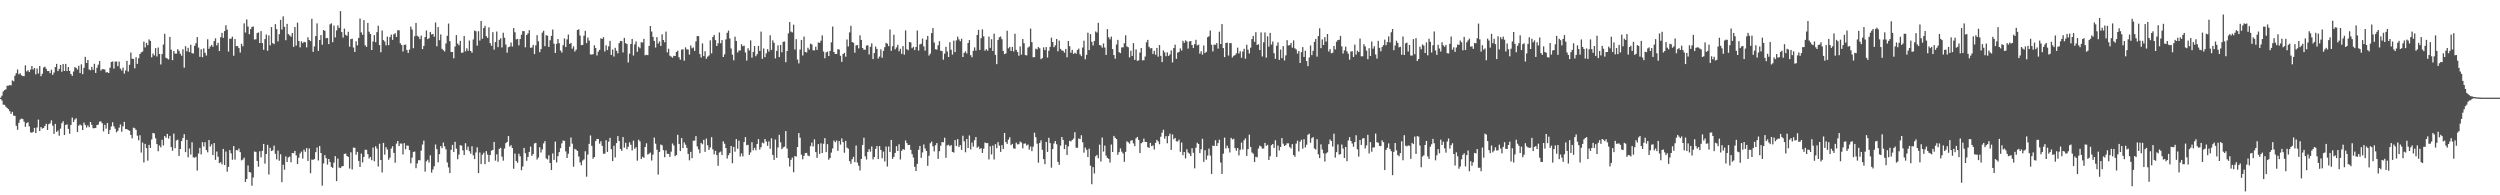 <svg xmlns="http://www.w3.org/2000/svg" width="1920" height="150"><path fill="#4f4f4f" d="M0 74.986h1v1H0zM1 73.45h1v3.699H1zM2 70.239h1v10.089H2zM3 69.159h1v11.385H3zM4 68.587h1v13.335H4zM5 65.847h1v17.105H5zM6 65.804h1v18.034H6zM7 65.263h1v20.14H7zM8 65.591h1v21.881H8zM9 61.734h1v24.2H9zM10 62.432h1v26.345H10zM11 58.125h1v30.893H11zM12 56.204h1v40.405H12zM13 53.38h1v46.333H13zM14 57.083h1v37.295H14zM15 56.252h1v35.615H15zM16 57.79h1v33.225H16zM17 58.411h1v33.042H17zM18 58.502h1v34.93H18zM19 50.191h1v47.201H19zM20 54.847h1v39.718H20zM21 53.931h1v39.993H21zM22 55.348h1v41.746H22zM23 53.46h1v48.178H23zM24 50.679h1v51.28H24zM25 53.364h1v47.892H25zM26 52.213h1v45.985H26zM27 57.067h1v45.118H27zM28 52.645h1v45.228H28zM29 56.396h1v35.45H29zM30 50.695h1v49.977H30zM31 58.509h1v39.055H31zM32 56.607h1v42.168H32zM33 51.849h1v46.413H33zM34 51.125h1v45.617H34zM35 52.794h1v42.291H35zM36 54.591h1v45.264H36zM37 54.565h1v40.81H37zM38 56.195h1v38.521H38zM39 53.51h1v38.913H39zM40 57.509h1v39.007H40zM41 55.696h1v47.091H41zM42 51.53h1v43.632H42zM43 49.059h1v52.259H43zM44 54.57h1v45.704H44zM45 52.936h1v51.33H45zM46 49.853h1v48.922H46zM47 55.078h1v39.549H47zM48 49.228h1v43.902H48zM49 54.538h1v49.126H49zM50 49.052h1v46.944H50zM51 54.559h1v40.95H51zM52 51.437h1v47.556H52zM53 54.465h1v48.316H53zM54 56.898h1v39.027H54zM55 58.264h1v32.046H55zM56 54.913h1v38.803H56zM57 51.558h1v40.311H57zM58 52.128h1v38.7H58zM59 53.414h1v47.997H59zM60 50.48h1v46.049H60zM61 56.099h1v39.508H61zM62 49.411h1v46.972H62zM63 56.973h1v42.889H63zM64 52.105h1v42.032H64zM65 43.687h1v52.245H65zM66 48.363h1v49.59H66zM67 46.097h1v50.21H67zM68 53.416h1v44.298H68zM69 53.963h1v39.73H69zM70 51.354h1v44.477H70zM71 53.625h1v44.884H71zM72 48.976h1v49.499H72zM73 56.007h1v42.271H73zM74 52.016h1v44.042H74zM75 49.677h1v45.94H75zM76 46.918h1v46.464H76zM77 54.179h1v39.073H77zM78 53.153h1v41.506H78zM79 53.098h1v47.81H79zM80 53.414h1v42.451H80zM81 55.611h1v43.198H81zM82 55.451h1v39.002H82zM83 56.067h1v46.787H83zM84 52.016h1v47.718H84zM85 47.562h1v49.554H85zM86 47.214h1v46.667H86zM87 52.695h1v44.344H87zM88 47.333h1v51.554H88zM89 47.205h1v54.401H89zM90 50.835h1v49.611H90zM91 47.294h1v50.769H91zM92 52.666h1v42.902H92zM93 54.167h1v46.997H93zM94 51.961h1v45.072H94zM95 56.529h1v37.086H95zM96 54.126h1v44.976H96zM97 46.767h1v52.422H97zM98 54.913h1v44.994H98zM99 49.784h1v50.652H99zM100 40.345h1v63.252H100zM101 45.081h1v61.193H101zM102 45.332h1v52.705H102zM103 52.462h1v46.027H103zM104 43.906h1v55.825H104zM105 49.043h1v55.134H105zM106 44.728h1v62.996H106zM107 41.48h1v62.422H107zM108 40.178h1v76.958H108zM109 39.558h1v69.929H109zM110 31.961h1v92.802H110zM111 36.388h1v74.102H111zM112 32.938h1v80.833H112zM113 34.696h1v88.711H113zM114 30.254h1v81.009H114zM115 31.38h1v82.28H115zM116 44.039h1v63.076H116zM117 41.107h1v60.97H117zM118 42.535h1v60.039H118zM119 36.935h1v69.281H119zM120 43.364h1v67.26H120zM121 36.504h1v79.634H121zM122 41.476h1v70.231H122zM123 49.514h1v63.623H123zM124 41.51h1v65.848H124zM125 34.227h1v77.507H125zM126 25.98h1v78.501H126zM127 44.371h1v61.419H127zM128 45.026h1v57.787H128zM129 45.673h1v60.769H129zM130 28.374h1v75.951H130zM131 38.15h1v74.777H131zM132 46.193h1v69.547H132zM133 39.169h1v63.44H133zM134 41.155h1v72.735H134zM135 41.155h1v66.729H135zM136 37.777h1v69.503H136zM137 39.006h1v80.753H137zM138 41.29h1v73.12H138zM139 42.796h1v65.569H139zM140 37.846h1v68.07H140zM141 51.952h1v51.122H141zM142 35.477h1v81.348H142zM143 39.443h1v67.999H143zM144 36.687h1v84.134H144zM145 39.986h1v74.106H145zM146 34.376h1v84.305H146zM147 40.784h1v68.496H147zM148 41.121h1v79.73H148zM149 35.177h1v85.976H149zM150 33.188h1v87.24H150zM151 28.48h1v102.47H151zM152 36.55h1v81.35H152zM153 43.625h1v69.915H153zM154 37.852h1v80.73H154zM155 43.932h1v65.23H155zM156 37.175h1v75.379H156zM157 40.542h1v68.707H157zM158 42.634h1v72.573H158zM159 30.16h1v86.841H159zM160 37.47h1v70.119H160zM161 35.717h1v76.873H161zM162 34.499h1v76.331H162zM163 35.882h1v83.184H163zM164 31.597h1v78.256H164zM165 29.427h1v93.344H165zM166 34.886h1v81.497H166zM167 32.872h1v87.503H167zM168 39.159h1v86.182H168zM169 28.544h1v96.043H169zM170 25.232h1v100.977H170zM171 29.043h1v85.333H171zM172 23.84h1v102.943H172zM173 19.329h1v97.04H173zM174 22.71h1v109.146H174zM175 39.638h1v88.517H175zM176 29.725h1v85.578H176zM177 29.716h1v88.061H177zM178 28.166h1v94.509H178zM179 42.805h1v69.368H179zM180 29.986h1v92.598H180zM181 35.449h1v79.858H181zM182 35.415h1v80.078H182zM183 36.93h1v77.185H183zM184 40.352h1v76.489H184zM185 33.648h1v89.535H185zM186 35.513h1v87.041H186zM187 17.953h1v103.115H187zM188 24.971h1v114.759H188zM189 14.955h1v122.529H189zM190 20.398h1v106.667H190zM191 26.285h1v105.802H191zM192 22.364h1v110.101H192zM193 20.661h1v121.989H193zM194 20.325h1v115.99H194zM195 30.352h1v86.04H195zM196 30.141h1v86.473H196zM197 25.465h1v98.116H197zM198 24.87h1v103.175H198zM199 33.037h1v83.133H199zM200 23.9h1v96.931H200zM201 33.089h1v82.783H201zM202 38.237h1v72.325H202zM203 30.036h1v95.649H203zM204 26.548h1v91.71H204zM205 38.976h1v72.284H205zM206 27.228h1v106.83H206zM207 34.836h1v78.663H207zM208 20.773h1v95.244H208zM209 33.105h1v82.33H209zM210 33.886h1v77.919H210zM211 18.553h1v99.615H211zM212 22.387h1v100.048H212zM213 31.792h1v83.884H213zM214 26.246h1v97.21H214zM215 15.278h1v103.209H215zM216 22.68h1v117.215H216zM217 12.556h1v113.95H217zM218 20.611h1v109.732H218zM219 30.897h1v89.21H219zM220 18.317h1v106.173H220zM221 26.207h1v94.749H221zM222 27.175h1v93.028H222zM223 28.212h1v96.423H223zM224 25.41h1v92.106H224zM225 35.999h1v81.714H225zM226 20.76h1v95.113H226zM227 35.03h1v84.333H227zM228 17.352h1v108.654H228zM229 31.496h1v89.664H229zM230 36.381h1v81.486H230zM231 31.746h1v84.706H231zM232 33.124h1v88.673H232zM233 32.117h1v82.811H233zM234 32.451h1v84.115H234zM235 36.356h1v77.402H235zM236 28.645h1v94.971H236zM237 30.741h1v83.275H237zM238 31.577h1v101.444H238zM239 14.438h1v108.137H239zM240 39.855h1v82.87H240zM241 35.651h1v86.56H241zM242 27.688h1v89.128H242zM243 17.979h1v95.337H243zM244 39.082h1v84.15H244zM245 30.739h1v81.451H245zM246 26.946h1v90.552H246zM247 34.371h1v108.245H247zM248 23.032h1v102.488H248zM249 23.685h1v95.436H249zM250 29.402h1v92.097H250zM251 29.118h1v97.231H251zM252 33.831h1v88.267H252zM253 18.663h1v105.811H253zM254 17.931h1v110.222H254zM255 32.421h1v96.519H255zM256 19.588h1v105.267H256zM257 28.718h1v91.197H257zM258 23.344h1v115.791H258zM259 19.508h1v102.302H259zM260 21.485h1v107.251H260zM261 8.537h1v120.563H261zM262 24.625h1v103.166H262zM263 28.802h1v98.737H263zM264 21.97h1v96.182H264zM265 26.738h1v91.224H265zM266 27.489h1v92.323H266zM267 24.431h1v96.109H267zM268 35.866h1v93.557H268zM269 30.041h1v86.894H269zM270 29.679h1v100.458H270zM271 36.509h1v76.86H271zM272 39.896h1v73.639H272zM273 31.677h1v87.182H273zM274 34.861h1v81.769H274zM275 29.148h1v94.44H275zM276 14.211h1v113.989H276zM277 24.875h1v93.088H277zM278 26.736h1v98.025H278zM279 15.445h1v105.031H279zM280 34.813h1v80.197H280zM281 35.973h1v79.055H281zM282 17.601h1v100.789H282zM283 24.346h1v97.407H283zM284 26.113h1v94.406H284zM285 38.4h1v84.617H285zM286 31.826h1v81.497H286zM287 26.958h1v96.878H287zM288 32.407h1v79.934H288zM289 24.667h1v89.396H289zM290 19.78h1v108.137H290zM291 34.586h1v75.804H291zM292 40.118h1v82.742H292zM293 23.41h1v109.027H293zM294 30.812h1v78.892H294zM295 31.911h1v86.86H295zM296 34.804h1v78.228H296zM297 28.107h1v86.747H297zM298 34.666h1v88.004H298zM299 28.51h1v92.589H299zM300 26.589h1v87.519H300zM301 30.643h1v81.671H301zM302 26.315h1v91.089H302zM303 25.557h1v99.448H303zM304 28.372h1v81.902H304zM305 23.227h1v85.044H305zM306 23.225h1v88.974H306zM307 33.302h1v76.915H307zM308 34.634h1v75.674H308zM309 39.539h1v79.066H309zM310 34.449h1v75.502H310zM311 34.273h1v80.378H311zM312 38.338h1v73.392H312zM313 40.67h1v71.268H313zM314 38.015h1v77.212H314zM315 20.439h1v105.01H315zM316 22.707h1v98.343H316zM317 37.01h1v79.652H317zM318 27.839h1v88.521H318zM319 17.59h1v111.57H319zM320 27.507h1v98.027H320zM321 28.235h1v94.804H321zM322 30.061h1v93.033H322zM323 27.365h1v88.29H323zM324 37.717h1v73.301H324zM325 35.273h1v72.717H325zM326 28.395h1v103.456H326zM327 23.373h1v100.471H327zM328 30.043h1v92.653H328zM329 29.331h1v95.47H329zM330 24.504h1v94.784H330zM331 26.486h1v106.146H331zM332 26.079h1v104.086H332zM333 28.18h1v99.522H333zM334 17.303h1v93.701H334zM335 35.525h1v79.084H335zM336 20.789h1v103.866H336zM337 30.894h1v87.542H337zM338 26.477h1v85.736H338zM339 37.454h1v76.374H339zM340 38.619h1v70.918H340zM341 39.521h1v72.905H341zM342 33.394h1v81.314H342zM343 27.47h1v97.32H343zM344 18.054h1v110.51H344zM345 31.59h1v101.325H345zM346 39.892h1v75.18H346zM347 39.938h1v71.337H347zM348 44.822h1v71.973H348zM349 35.751h1v73.175H349zM350 26.999h1v87.178H350zM351 33.474h1v88.867H351zM352 34.758h1v83.905H352zM353 31.391h1v80.105H353zM354 40.546h1v71.261H354zM355 40.345h1v75.168H355zM356 27.69h1v91.362H356zM357 39.45h1v70.542H357zM358 37.074h1v78.036H358zM359 38.967h1v73.607H359zM360 31.151h1v84.981H360zM361 39.162h1v78.856H361zM362 40.524h1v71.847H362zM363 30.304h1v88.979H363zM364 23.47h1v98.734H364zM365 23.994h1v93.113H365zM366 35.037h1v78.125H366zM367 23.978h1v108.998H367zM368 31.16h1v85.919H368zM369 16.077h1v109.922H369zM370 29.718h1v89.137H370zM371 21.535h1v95.765H371zM372 19.814h1v106.287H372zM373 27.779h1v88.292H373zM374 29.121h1v89.622H374zM375 21.014h1v103.296H375zM376 33.133h1v85.903H376zM377 35.154h1v80.552H377zM378 24.703h1v90.437H378zM379 38.145h1v70.856H379zM380 32.309h1v91.099H380zM381 24.202h1v94.333H381zM382 36.191h1v88.002H382zM383 30.608h1v83.703H383zM384 29.375h1v84.129H384zM385 36.477h1v83.822H385zM386 25.152h1v98.251H386zM387 28.986h1v85.077H387zM388 34.177h1v75.733H388zM389 40.432h1v68.565H389zM390 36.248h1v68.265H390zM391 35.744h1v76.802H391zM392 32.65h1v78.865H392zM393 35.722h1v77.984H393zM394 21.565h1v108.057H394zM395 24.765h1v93.195H395zM396 30.187h1v93.507H396zM397 29.919h1v95.118H397zM398 34.804h1v83.278H398zM399 29.931h1v90.124H399zM400 26.669h1v104.074H400zM401 23.872h1v104.019H401zM402 23.952h1v89.684H402zM403 36.358h1v81.353H403zM404 26.871h1v96.599H404zM405 25.603h1v94.905H405zM406 23.129h1v93.543H406zM407 36.722h1v75.853H407zM408 36.47h1v83.211H408zM409 34.463h1v83.857H409zM410 41.542h1v68.62H410zM411 34.84h1v74.893H411zM412 27.042h1v95.461H412zM413 31.721h1v89.27H413zM414 40.1h1v72.998H414zM415 37.736h1v79.43H415zM416 25.017h1v89.702H416zM417 23.602h1v86.514H417zM418 35.454h1v72.92H418zM419 27.054h1v94.605H419zM420 27.429h1v95.065H420zM421 36.06h1v83.23H421zM422 30.922h1v94.271H422zM423 27.546h1v103.058H423zM424 22.675h1v95.177H424zM425 33.561h1v89.268H425zM426 40.661h1v68.08H426zM427 33.662h1v91.076H427zM428 29.965h1v89.922H428zM429 33.174h1v83.669H429zM430 38.791h1v75.04H430zM431 40.366h1v69.741H431zM432 34.717h1v73.213H432zM433 29.51h1v78.686H433zM434 36.124h1v80.158H434zM435 30.24h1v91.09H435zM436 26.507h1v91.545H436zM437 33.73h1v78.901H437zM438 32.993h1v72.618H438zM439 37.354h1v72.985H439zM440 35.573h1v92.497H440zM441 39.565h1v74.749H441zM442 38.127h1v76.862H442zM443 23.042h1v92.895H443zM444 22.462h1v97.75H444zM445 27.303h1v97.432H445zM446 34.68h1v92.232H446zM447 34.527h1v88.789H447zM448 27.429h1v94.978H448zM449 23.653h1v92.529H449zM450 33.14h1v102.552H450zM451 28.839h1v89.819H451zM452 31.201h1v79.286H452zM453 41.794h1v62.236H453zM454 41.927h1v70.098H454zM455 41.588h1v80.309H455zM456 34.742h1v85.841H456zM457 36.877h1v71.442H457zM458 42.595h1v64.17H458zM459 39.7h1v67.107H459zM460 38.276h1v72.085H460zM461 29.462h1v79.006H461zM462 29.883h1v82.158H462zM463 28.558h1v89.474H463zM464 39.519h1v78.57H464zM465 34.829h1v72.859H465zM466 38.461h1v78.215H466zM467 35.568h1v73.252H467zM468 31.38h1v74.527H468zM469 42.178h1v72.401H469zM470 37.992h1v85.72H470zM471 43.433h1v68.54H471zM472 36.694h1v84.253H472zM473 38.944h1v70.986H473zM474 40.977h1v63.573H474zM475 33.195h1v75.109H475zM476 31.416h1v82.975H476zM477 31.572h1v84.305H477zM478 40.313h1v64.953H478zM479 29.077h1v84.34H479zM480 33.103h1v76.564H480zM481 33.858h1v80.737H481zM482 47.948h1v64.754H482zM483 41.203h1v68.123H483zM484 33.806h1v77.404H484zM485 29.897h1v85.64H485zM486 42.652h1v65.386H486zM487 34.097h1v80.179H487zM488 31.794h1v81.314H488zM489 39.78h1v83.626H489zM490 35.889h1v71.403H490zM491 37.047h1v71.556H491zM492 32.389h1v89.753H492zM493 32.641h1v87.796H493zM494 29.874h1v91.392H494zM495 42.43h1v70.442H495zM496 42.068h1v68.027H496zM497 42.32h1v76.372H497zM498 35.287h1v82.767H498zM499 19.984h1v97.221H499zM500 24.232h1v99.071H500zM501 28.336h1v90.407H501zM502 31.458h1v74.218H502zM503 36.514h1v73.843H503zM504 28.507h1v86.477H504zM505 33.426h1v100.682H505zM506 31.821h1v84.85H506zM507 35.298h1v75.713H507zM508 26.344h1v85.271H508zM509 30.737h1v84.63H509zM510 32.471h1v88.306H510zM511 24.291h1v91.213H511zM512 40.189h1v77.936H512zM513 37.447h1v80.771H513zM514 42.769h1v77.684H514zM515 43.49h1v73.012H515zM516 44.286h1v65.882H516zM517 42.849h1v68.851H517zM518 42.984h1v76.995H518zM519 39.908h1v79.156H519zM520 38.896h1v64.635H520zM521 43.984h1v66.535H521zM522 45.84h1v70.204H522zM523 38.15h1v67.928H523zM524 37.848h1v75.898H524zM525 46.577h1v62.783H525zM526 36.362h1v74.768H526zM527 37.862h1v75.72H527zM528 38.109h1v80.096H528zM529 41.938h1v81.222H529zM530 34.925h1v81.719H530zM531 37.136h1v84.36H531zM532 36.399h1v71.71H532zM533 39.05h1v68.938H533zM534 31.783h1v72.749H534zM535 27.649h1v84.802H535zM536 27.823h1v86.885H536zM537 41.549h1v76.118H537zM538 44.195h1v65.599H538zM539 33.318h1v77.484H539zM540 43.092h1v64.312H540zM541 39.336h1v77.283H541zM542 45.085h1v61.339H542zM543 43.542h1v68.023H543zM544 42.659h1v72.484H544zM545 30.952h1v82.307H545zM546 41.016h1v64.346H546zM547 28.411h1v86.345H547zM548 26.83h1v91.691H548zM549 30.844h1v85.022H549zM550 35.326h1v83.768H550zM551 33.286h1v94.074H551zM552 24.918h1v92.213H552zM553 33.213h1v83.191H553zM554 30.775h1v88.302H554zM555 43.799h1v64.731H555zM556 41.709h1v68.666H556zM557 30.24h1v83.488H557zM558 25.198h1v96.558H558zM559 23.483h1v95.724H559zM560 29.53h1v87.965H560zM561 37.216h1v74.916H561zM562 41.972h1v83.413H562zM563 46.36h1v66.464H563zM564 28.15h1v88.308H564zM565 31.439h1v75.385H565zM566 40.315h1v73.905H566zM567 38.825h1v69.19H567zM568 38.738h1v81.497H568zM569 33.959h1v83.832H569zM570 35.532h1v84.58H570zM571 35.01h1v73.987H571zM572 40.308h1v65.031H572zM573 46.55h1v65.033H573zM574 37.04h1v74.157H574zM575 38.741h1v80.266H575zM576 31.043h1v85.983H576zM577 44.302h1v64.891H577zM578 39.887h1v75.587H578zM579 35.349h1v78.178H579zM580 43.199h1v72.211H580zM581 41.65h1v68.961H581zM582 35.236h1v71.588H582zM583 39.102h1v75.779H583zM584 24.25h1v88.775H584zM585 45.158h1v64.381H585zM586 37.228h1v72.882H586zM587 43.895h1v62.873H587zM588 40.947h1v67.741H588zM589 37.759h1v74.225H589zM590 39.587h1v69.046H590zM591 27.097h1v87.116H591zM592 38.326h1v67.919H592zM593 30.972h1v88.006H593zM594 32.879h1v89.918H594zM595 44.875h1v62.3H595zM596 39.05h1v82.124H596zM597 34.888h1v78.345H597zM598 43.813h1v59.716H598zM599 34.522h1v74.765H599zM600 40.153h1v74.424H600zM601 32.08h1v81.158H601zM602 31.858h1v80.799H602zM603 47.772h1v52.872H603zM604 39.182h1v74.965H604zM605 25.612h1v95.779H605zM606 16.958h1v110.961H606zM607 24.271h1v98.528H607zM608 24.873h1v96.182H608zM609 18.945h1v113.349H609zM610 38.001h1v81.854H610zM611 30.073h1v90.188H611zM612 45.731h1v67.203H612zM613 48.701h1v53.495H613zM614 38.033h1v67.766H614zM615 30.67h1v88.128H615zM616 42.62h1v79.682H616zM617 28.031h1v91.694H617zM618 39.915h1v77.629H618zM619 40.285h1v77.137H619zM620 36.653h1v82.786H620zM621 38.1h1v81.836H621zM622 33.538h1v78.748H622zM623 34.122h1v75.415H623zM624 38.626h1v73.932H624zM625 38.692h1v68.313H625zM626 35.831h1v80.943H626zM627 38.324h1v82.914H627zM628 32.57h1v78.125H628zM629 32.915h1v85.287H629zM630 31.219h1v78.878H630zM631 27.171h1v90.382H631zM632 39.569h1v70.835H632zM633 44.735h1v61.344H633zM634 40.24h1v76.599H634zM635 39.558h1v71.142H635zM636 43.073h1v79.581H636zM637 39.123h1v82.296H637zM638 32.504h1v84.69H638zM639 20.37h1v93.646H639zM640 39.944h1v68.013H640zM641 41.439h1v67.842H641zM642 41.451h1v66.484H642zM643 37.772h1v78.022H643zM644 38.045h1v70.291H644zM645 42.851h1v68.185H645zM646 47.52h1v58.778H646zM647 41.524h1v67.633H647zM648 40.627h1v76.677H648zM649 43.499h1v64.708H649zM650 30.295h1v83.074H650zM651 35.708h1v78.496H651zM652 24.877h1v98.872H652zM653 19.801h1v105.976H653zM654 32.327h1v89.963H654zM655 32.861h1v87.549H655zM656 40.473h1v84.022H656zM657 34.918h1v76.855H657zM658 34.579h1v90.282H658zM659 37.157h1v90.101H659zM660 27.161h1v103.754H660zM661 30.663h1v91.378H661zM662 36.875h1v74.424H662zM663 38.198h1v67.571H663zM664 38.125h1v81.943H664zM665 34.978h1v87.53H665zM666 34.808h1v81.888H666zM667 41.817h1v72.722H667zM668 35.973h1v80.456H668zM669 33.291h1v79.21H669zM670 45.376h1v77.022H670zM671 40.702h1v79.915H671zM672 35.735h1v78.583H672zM673 37.582h1v74.601H673zM674 44.943h1v77.224H674zM675 43.442h1v68.773H675zM676 37.885h1v77.258H676zM677 44.36h1v77.176H677zM678 39.05h1v77.359H678zM679 36.257h1v87.75H679zM680 32.925h1v79.586H680zM681 33.607h1v94.292H681zM682 35.449h1v77.093H682zM683 22.691h1v94.017H683zM684 38.997h1v68.496H684zM685 35.513h1v86.51H685zM686 26.608h1v93.861H686zM687 37.887h1v79.572H687zM688 36.408h1v75.894H688zM689 34.41h1v81.568H689zM690 39.365h1v71.44H690zM691 37.498h1v84.956H691zM692 41.357h1v74.436H692zM693 35.365h1v79.121H693zM694 41.963h1v73.079H694zM695 23.351h1v84.518H695zM696 37.8h1v72.129H696zM697 38.626h1v72.822H697zM698 32.249h1v79.023H698zM699 32.54h1v82.568H699zM700 37.026h1v81.362H700zM701 35.966h1v85.042H701zM702 38.475h1v89.643H702zM703 36.12h1v95.223H703zM704 23.431h1v102.417H704zM705 38.834h1v76.226H705zM706 34.078h1v77.997H706zM707 33.604h1v87.617H707zM708 29.617h1v87.478H708zM709 35.646h1v75.301H709zM710 38.857h1v75.232H710zM711 30.476h1v85.475H711zM712 27.654h1v99.666H712zM713 42.632h1v76.965H713zM714 41.217h1v68.833H714zM715 25.424h1v83.323H715zM716 21.549h1v90.789H716zM717 32.675h1v83.593H717zM718 37.772h1v73.77H718zM719 38.134h1v71.733H719zM720 34.785h1v87.249H720zM721 31.627h1v84.509H721zM722 38.979h1v72.966H722zM723 39.283h1v69.815H723zM724 45.831h1v63.406H724zM725 41.233h1v64.532H725zM726 35.905h1v85.294H726zM727 39.505h1v72.179H727zM728 43.783h1v67.446H728zM729 32.421h1v79.918H729zM730 38.219h1v73.191H730zM731 41.945h1v74.811H731zM732 31.158h1v86.043H732zM733 39.97h1v67.585H733zM734 31.011h1v81.089H734zM735 28.182h1v78.647H735zM736 30.265h1v82.57H736zM737 31.689h1v79.789H737zM738 29.768h1v85.386H738zM739 43.79h1v60.451H739zM740 40.611h1v67.908H740zM741 39.459h1v77.503H741zM742 41.048h1v65.74H742zM743 33.014h1v80.673H743zM744 30.794h1v73.241H744zM745 42.375h1v72.364H745zM746 43.987h1v65.486H746zM747 39.02h1v73.566H747zM748 36.381h1v71.277H748zM749 38.844h1v66.372H749zM750 26.88h1v86.571H750zM751 22.927h1v89.613H751zM752 38.363h1v76.116H752zM753 29.361h1v84.436H753zM754 22.568h1v94.882H754zM755 27.914h1v86.264H755zM756 38.903h1v70.581H756zM757 37.791h1v72.14H757zM758 38.921h1v71.003H758zM759 28.095h1v94.374H759zM760 36.752h1v75.599H760zM761 30.096h1v88.544H761zM762 39.109h1v72.692H762zM763 25.877h1v96.624H763zM764 42.153h1v68.59H764zM765 49.23h1v64.594H765zM766 30.654h1v78.517H766zM767 28.606h1v83.277H767zM768 28.068h1v88.553H768zM769 30.082h1v81.401H769zM770 39.061h1v75.377H770zM771 41.542h1v60.556H771zM772 41.029h1v68.093H772zM773 23.591h1v86.914H773zM774 37.125h1v70.146H774zM775 36.056h1v69.37H775zM776 39.098h1v72.342H776zM777 36.049h1v74.456H777zM778 39.51h1v74.468H778zM779 25.923h1v88.343H779zM780 38.274h1v71.275H780zM781 39.981h1v70.916H781zM782 42.78h1v67.965H782zM783 35.687h1v73.058H783zM784 41.911h1v67.62H784zM785 29.935h1v83.969H785zM786 33.195h1v77.187H786zM787 42.29h1v67.819H787zM788 42.522h1v69.201H788zM789 36.486h1v74.507H789zM790 35.712h1v79.258H790zM791 21.966h1v90.567H791zM792 32.364h1v83.742H792zM793 44h1v68.627H793zM794 43.856h1v58.091H794zM795 37.37h1v67.977H795zM796 37.923h1v72.396H796zM797 36.136h1v88.796H797zM798 37.065h1v72.802H798zM799 45.438h1v62.353H799zM800 44.669h1v70.376H800zM801 36.358h1v85.85H801zM802 38.525h1v87.572H802zM803 36.163h1v72.859H803zM804 44.199h1v72.468H804zM805 39.022h1v66.786H805zM806 35.985h1v73.934H806zM807 28.91h1v99.87H807zM808 32.238h1v82.248H808zM809 36.232h1v73.967H809zM810 34.822h1v73.509H810zM811 29.951h1v80.835H811zM812 39.354h1v84.965H812zM813 31.171h1v95.466H813zM814 37.539h1v74.331H814zM815 38.69h1v66.535H815zM816 39.054h1v68.43H816zM817 40.464h1v73.996H817zM818 37.578h1v73.559H818zM819 43.97h1v75.031H819zM820 31.492h1v80.934H820zM821 35.495h1v72.698H821zM822 40.485h1v68.151H822zM823 38.223h1v69.322H823zM824 41.37h1v65.065H824zM825 40.43h1v61.172H825zM826 41.288h1v72.154H826zM827 38.397h1v75.139H827zM828 37.301h1v69.114H828zM829 41.693h1v65.093H829zM830 43.117h1v60.787H830zM831 36.514h1v72.744H831zM832 31.233h1v86.015H832zM833 45.52h1v67.771H833zM834 42.146h1v72.914H834zM835 25.081h1v95.53H835zM836 38.457h1v75.729H836zM837 26.157h1v101.099H837zM838 32.128h1v109.323H838zM839 34.898h1v93.459H839zM840 31.416h1v101.82H840zM841 24.152h1v95.885H841zM842 24.962h1v94.031H842zM843 17.523h1v104.003H843zM844 34.609h1v76.489H844zM845 34.98h1v89.059H845zM846 36.61h1v68.993H846zM847 33.373h1v83.062H847zM848 36.532h1v75.29H848zM849 42.208h1v77.311H849zM850 22.387h1v98.915H850zM851 28.613h1v93.362H851zM852 30.208h1v94.603H852zM853 28.1h1v82.92H853zM854 37.663h1v79.078H854zM855 42.272h1v62.099H855zM856 45.122h1v60.76H856zM857 34.131h1v72.724H857zM858 30.634h1v88.26H858zM859 40.105h1v76.736H859zM860 40.796h1v73.179H860zM861 36.424h1v80.05H861zM862 36.328h1v81.55H862zM863 33.211h1v91.06H863zM864 27.093h1v89.565H864zM865 35.609h1v72.953H865zM866 36.324h1v72.971H866zM867 44.094h1v66.196H867zM868 38.976h1v69.055H868zM869 42.941h1v64.756H869zM870 33.147h1v76.958H870zM871 45.989h1v66.258H871zM872 37.919h1v68.329H872zM873 46.68h1v58.462H873zM874 46.319h1v61.128H874zM875 40.32h1v77.237H875zM876 36.852h1v73.191H876zM877 46.335h1v62.944H877zM878 46.257h1v60.208H878zM879 43.401h1v65.587H879zM880 32.485h1v76.592H880zM881 30.618h1v82.369H881zM882 35.944h1v77.67H882zM883 37.241h1v72.502H883zM884 36.93h1v75.342H884zM885 41.407h1v70.254H885zM886 39.022h1v75.823H886zM887 42.027h1v67.686H887zM888 36.82h1v70.613H888zM889 43.545h1v65.04H889zM890 34.6h1v76.212H890zM891 42.915h1v62.081H891zM892 47.665h1v54.218H892zM893 38.708h1v60.936H893zM894 40.244h1v66.255H894zM895 43.163h1v61.334H895zM896 40.178h1v69.867H896zM897 42.963h1v61.566H897zM898 41.851h1v60.79H898zM899 38.704h1v76.37H899zM900 47.937h1v55.322H900zM901 36.875h1v70.08H901zM902 34.298h1v71.659H902zM903 45.222h1v63.335H903zM904 40.393h1v68.26H904zM905 39.862h1v67.414H905zM906 37.191h1v79.318H906zM907 38.809h1v70.666H907zM908 31.357h1v87.83H908zM909 32.897h1v83.836H909zM910 30.97h1v90.739H910zM911 31.826h1v82.802H911zM912 37.321h1v79.808H912zM913 31.776h1v86.278H913zM914 31.494h1v88.389H914zM915 34.536h1v79.295H915zM916 36.82h1v80.543H916zM917 33.902h1v95.381H917zM918 30.569h1v82.888H918zM919 34.872h1v74.763H919zM920 34.319h1v76.281H920zM921 41.203h1v76.427H921zM922 39.356h1v75.264H922zM923 41.975h1v64.614H923zM924 34.95h1v89.355H924zM925 40.697h1v74.651H925zM926 39.78h1v82.854H926zM927 28.58h1v90.863H927zM928 27.857h1v86.285H928zM929 23.389h1v96.047H929zM930 34.364h1v99.238H930zM931 39.464h1v72.39H931zM932 34.241h1v77.913H932zM933 34.406h1v73.298H933zM934 33.053h1v79.096H934zM935 37.303h1v72.648H935zM936 24.314h1v82.978H936zM937 33.804h1v91.016H937zM938 18.466h1v115.141H938zM939 36.909h1v81.131H939zM940 43.863h1v61.815H940zM941 33.016h1v81.005H941zM942 32.735h1v79.128H942zM943 42.634h1v71.213H943zM944 33.117h1v83.98H944zM945 33.128h1v72.74H945zM946 44.124h1v63.001H946zM947 42.831h1v63.77H947zM948 42.364h1v71.355H948zM949 41.011h1v74.729H949zM950 36.591h1v77.091H950zM951 41.064h1v78.279H951zM952 39.381h1v75.672H952zM953 44.325h1v65.189H953zM954 39.558h1v75.228H954zM955 37.436h1v70.291H955zM956 45.042h1v61.238H956zM957 34.337h1v85.438H957zM958 38.168h1v76.347H958zM959 41.059h1v62.389H959zM960 36.63h1v76.196H960zM961 29.979h1v87.107H961zM962 27.557h1v90.462H962zM963 32.082h1v92.376H963zM964 24.71h1v95.724H964zM965 34.566h1v86.278H965zM966 33.927h1v80.22H966zM967 38.441h1v73.433H967zM968 24.934h1v87.569H968zM969 43.35h1v70.845H969zM970 32.446h1v81.554H970zM971 24.957h1v84.786H971zM972 44.227h1v67.789H972zM973 27.898h1v83.335H973zM974 35.804h1v87.086H974zM975 25.241h1v94.768H975zM976 34.209h1v77.324H976zM977 31.92h1v78.652H977zM978 40.881h1v72.735H978zM979 45.138h1v62.662H979zM980 35.11h1v85.432H980zM981 32.556h1v79.238H981zM982 45.982h1v69.574H982zM983 38.02h1v74.884H983zM984 44.662h1v61.373H984zM985 35.387h1v74.946H985zM986 46.44h1v65.688H986zM987 42.551h1v68.883H987zM988 30.89h1v79.185H988zM989 34.898h1v75.2H989zM990 34.68h1v78.164H990zM991 32.993h1v81.046H991zM992 36.591h1v74.086H992zM993 31.03h1v88.068H993zM994 37.138h1v83.23H994zM995 37.971h1v72.291H995zM996 41.091h1v66.951H996zM997 39.203h1v77.125H997zM998 48.402h1v60.405H998zM999 40.031h1v67.292H999zM1000 36.198h1v78.038H1000zM1001 43.726h1v63.165H1001zM1002 38.969h1v74.303H1002zM1003 46.902h1v64.255H1003zM1004 50.793h1v52.754H1004zM1005 44.142h1v58.569H1005zM1006 34.941h1v74.699H1006zM1007 42.339h1v63.797H1007zM1008 39.038h1v66.253H1008zM1009 32.156h1v81.847H1009zM1010 29.832h1v85.031H1010zM1011 43.488h1v63.392H1011zM1012 27.674h1v90.845H1012zM1013 21.73h1v99.682H1013zM1014 36.958h1v73.921H1014zM1015 30.265h1v84.562H1015zM1016 34.545h1v83.227H1016zM1017 28.521h1v95.601H1017zM1018 31.886h1v85.978H1018zM1019 26.104h1v90.867H1019zM1020 39.512h1v71.16H1020zM1021 37.752h1v69.348H1021zM1022 40.919h1v67.345H1022zM1023 40.521h1v72.033H1023zM1024 35.268h1v67.391H1024zM1025 37.992h1v83.026H1025zM1026 32.041h1v84.802H1026zM1027 30.753h1v80.197H1027zM1028 30.542h1v88.171H1028zM1029 27.571h1v90.801H1029zM1030 35.619h1v75.395H1030zM1031 41.139h1v72.918H1031zM1032 38.635h1v82.728H1032zM1033 35.809h1v77.022H1033zM1034 39.407h1v84.381H1034zM1035 41.263h1v66.61H1035zM1036 45.802h1v59.515H1036zM1037 39.562h1v68.743H1037zM1038 39.361h1v70.861H1038zM1039 43.73h1v68.975H1039zM1040 34.257h1v74.834H1040zM1041 41.924h1v61.948H1041zM1042 38.924h1v75.754H1042zM1043 40.006h1v80.252H1043zM1044 29.663h1v77.864H1044zM1045 43.247h1v68.08H1045zM1046 43.19h1v63.186H1046zM1047 33.932h1v72.17H1047zM1048 35.669h1v78.361H1048zM1049 38.855h1v72.854H1049zM1050 45.479h1v58.048H1050zM1051 37.006h1v80.849H1051zM1052 42.963h1v66.205H1052zM1053 31.918h1v84.619H1053zM1054 37.374h1v75.924H1054zM1055 35.52h1v77.629H1055zM1056 41.846h1v60.751H1056zM1057 45.026h1v64.232H1057zM1058 31.366h1v78.274H1058zM1059 36.738h1v75.28H1059zM1060 39.365h1v72.861H1060zM1061 36.063h1v71.776H1061zM1062 34.678h1v74.509H1062zM1063 30.432h1v100.186H1063zM1064 34.694h1v80.391H1064zM1065 32.314h1v81.22H1065zM1066 27.953h1v82.197H1066zM1067 32.547h1v81.824H1067zM1068 24.776h1v91.348H1068zM1069 22.275h1v112.303H1069zM1070 38.576h1v78.059H1070zM1071 34.921h1v74.91H1071zM1072 31.29h1v84.179H1072zM1073 32.904h1v86.203H1073zM1074 36.346h1v83.692H1074zM1075 35.962h1v81.575H1075zM1076 42.05h1v66.487H1076zM1077 27.992h1v95.07H1077zM1078 42.233h1v61.591H1078zM1079 33.261h1v78.613H1079zM1080 32.735h1v79.696H1080zM1081 39.599h1v72.065H1081zM1082 34.486h1v77.496H1082zM1083 42.643h1v79.389H1083zM1084 42.693h1v67.02H1084zM1085 30.034h1v80.622H1085zM1086 41.602h1v63.312H1086zM1087 29.311h1v88.924H1087zM1088 46.841h1v57.684H1088zM1089 45.309h1v59.659H1089zM1090 35.866h1v75.928H1090zM1091 37.843h1v90.607H1091zM1092 34.17h1v86.043H1092zM1093 35.042h1v84.278H1093zM1094 40.718h1v70.641H1094zM1095 32.593h1v75.651H1095zM1096 42.503h1v77.617H1096zM1097 29.757h1v92.312H1097zM1098 32.119h1v80.556H1098zM1099 40.334h1v70.449H1099zM1100 34.774h1v71.865H1100zM1101 24.156h1v85.887H1101zM1102 38.752h1v84.406H1102zM1103 42.162h1v77.105H1103zM1104 34.341h1v80.217H1104zM1105 37.299h1v80.478H1105zM1106 39.574h1v67.693H1106zM1107 32.455h1v78.883H1107zM1108 34.834h1v74.024H1108zM1109 35.939h1v78.004H1109zM1110 34.474h1v82.724H1110zM1111 40.833h1v67.883H1111zM1112 41.036h1v65.367H1112zM1113 33.664h1v80.51H1113zM1114 28.056h1v83.47H1114zM1115 38.184h1v71.847H1115zM1116 36.349h1v81.925H1116zM1117 39.821h1v87.297H1117zM1118 36.475h1v80.538H1118zM1119 34.174h1v85.903H1119zM1120 34.488h1v95.102H1120zM1121 31.139h1v96.75H1121zM1122 32.474h1v89.913H1122zM1123 38.656h1v80.275H1123zM1124 28.29h1v89.455H1124zM1125 38.409h1v89.417H1125zM1126 32.458h1v86.693H1126zM1127 30.961h1v84.623H1127zM1128 29.704h1v101.822H1128zM1129 35.829h1v88.023H1129zM1130 35.568h1v91.758H1130zM1131 37.534h1v87.07H1131zM1132 32.993h1v84.463H1132zM1133 33.302h1v84.521H1133zM1134 29.395h1v85.072H1134zM1135 18.134h1v110.712H1135zM1136 30.274h1v98.471H1136zM1137 39.606h1v91.912H1137zM1138 34.71h1v78.597H1138zM1139 38.161h1v82.948H1139zM1140 37.246h1v65.392H1140zM1141 46.298h1v57.1H1141zM1142 29.659h1v78.675H1142zM1143 31.151h1v84.17H1143zM1144 36.562h1v81.041H1144zM1145 26.067h1v85.672H1145zM1146 33.202h1v83.797H1146zM1147 29.764h1v85.967H1147zM1148 33.872h1v79.268H1148zM1149 45.371h1v70.229H1149zM1150 27.853h1v87.606H1150zM1151 37.933h1v73.168H1151zM1152 28.567h1v85.53H1152zM1153 30.08h1v87.718H1153zM1154 28.114h1v84.674H1154zM1155 30.54h1v78.645H1155zM1156 39.537h1v74.807H1156zM1157 33.401h1v80.975H1157zM1158 37.793h1v73.548H1158zM1159 43.279h1v65.505H1159zM1160 37.408h1v86.583H1160zM1161 31.835h1v82.074H1161zM1162 24.564h1v100.217H1162zM1163 33.671h1v84.91H1163zM1164 40.16h1v67.143H1164zM1165 35.175h1v75.196H1165zM1166 33.154h1v78.762H1166zM1167 27.141h1v90.359H1167zM1168 38.427h1v74.216H1168zM1169 33.92h1v86.848H1169zM1170 33.252h1v85.583H1170zM1171 47.28h1v62.703H1171zM1172 41.08h1v71.293H1172zM1173 33.705h1v79.501H1173zM1174 28.613h1v84.939H1174zM1175 37.656h1v75.766H1175zM1176 29.734h1v76.159H1176zM1177 32.474h1v83.539H1177zM1178 31.043h1v81.746H1178zM1179 43.703h1v68.515H1179zM1180 32.474h1v81.943H1180zM1181 34.927h1v75.434H1181zM1182 28.823h1v92.241H1182zM1183 40.743h1v83.635H1183zM1184 42.151h1v82.216H1184zM1185 35.598h1v74.209H1185zM1186 39.947h1v74.177H1186zM1187 40.574h1v62.337H1187zM1188 43.954h1v65.951H1188zM1189 44.14h1v60.801H1189zM1190 33.039h1v80.506H1190zM1191 41.945h1v69.947H1191zM1192 38.745h1v86.137H1192zM1193 38.461h1v76.079H1193zM1194 34.042h1v77.624H1194zM1195 27.521h1v90.531H1195zM1196 42.073h1v69.341H1196zM1197 29.768h1v92.463H1197zM1198 30.883h1v87.819H1198zM1199 34.888h1v86.162H1199zM1200 29.881h1v94.374H1200zM1201 26.921h1v91.559H1201zM1202 31.977h1v77.397H1202zM1203 40.272h1v75.573H1203zM1204 42.213h1v83.385H1204zM1205 45.362h1v62.28H1205zM1206 40.107h1v77.324H1206zM1207 38.317h1v72.987H1207zM1208 33.231h1v85.672H1208zM1209 44.916h1v60.396H1209zM1210 42.171h1v61.041H1210zM1211 34.834h1v73.994H1211zM1212 37.66h1v73.852H1212zM1213 41.959h1v82.845H1213zM1214 30.304h1v83.14H1214zM1215 36.097h1v74.436H1215zM1216 37.651h1v69.368H1216zM1217 44.978h1v61H1217zM1218 37.18h1v68.15H1218zM1219 45.2h1v76.917H1219zM1220 37.846h1v76.214H1220zM1221 30.281h1v85.619H1221zM1222 37.727h1v75.94H1222zM1223 40.535h1v69.165H1223zM1224 35.323h1v78.295H1224zM1225 42.922h1v67.8H1225zM1226 27.441h1v90.888H1226zM1227 44.611h1v65.081H1227zM1228 39.173h1v68.508H1228zM1229 42.57h1v67.862H1229zM1230 35.246h1v71.499H1230zM1231 37.404h1v69.975H1231zM1232 43.465h1v65.045H1232zM1233 39.935h1v67.082H1233zM1234 39.915h1v69.409H1234zM1235 35.799h1v76.796H1235zM1236 37.136h1v90.657H1236zM1237 28.187h1v96.958H1237zM1238 39.91h1v73.836H1238zM1239 32.627h1v84.216H1239zM1240 41.716h1v66.468H1240zM1241 36.868h1v73.637H1241zM1242 41.549h1v68.656H1242zM1243 34.467h1v75.756H1243zM1244 40.29h1v70.977H1244zM1245 26.562h1v88.205H1245zM1246 35.598h1v79.67H1246zM1247 29.762h1v79.888H1247zM1248 30.709h1v79.618H1248zM1249 26.177h1v94.289H1249zM1250 41.954h1v77.102H1250zM1251 36.079h1v83.209H1251zM1252 35.131h1v85.022H1252zM1253 39.093h1v73.067H1253zM1254 32.092h1v86.699H1254zM1255 42.16h1v70.877H1255zM1256 41.341h1v66.402H1256zM1257 34.66h1v74.813H1257zM1258 35.298h1v70.256H1258zM1259 43.481h1v60.991H1259zM1260 31.384h1v80.721H1260zM1261 44.195h1v70.208H1261zM1262 46.209h1v63.429H1262zM1263 39.736h1v66.061H1263zM1264 40.059h1v70.217H1264zM1265 37.152h1v71.149H1265zM1266 36.427h1v82.676H1266zM1267 39.189h1v76.251H1267zM1268 36.903h1v74.241H1268zM1269 43.73h1v67.045H1269zM1270 34.252h1v81.263H1270zM1271 30.077h1v84.017H1271zM1272 40.919h1v75.141H1272zM1273 46.667h1v61.563H1273zM1274 25.724h1v92.206H1274zM1275 31.313h1v91.758H1275zM1276 24.433h1v90.753H1276zM1277 40.372h1v74.415H1277zM1278 39.201h1v77.855H1278zM1279 32.284h1v86.825H1279zM1280 36.6h1v81.108H1280zM1281 37.868h1v88.004H1281zM1282 33.664h1v87.308H1282zM1283 33.982h1v83.516H1283zM1284 36.678h1v75.656H1284zM1285 35.619h1v80.167H1285zM1286 29.473h1v80.581H1286zM1287 40.894h1v64.85H1287zM1288 37.743h1v65.868H1288zM1289 36.987h1v67.917H1289zM1290 38.365h1v67.711H1290zM1291 35.072h1v69.757H1291zM1292 38.452h1v71.378H1292zM1293 40.308h1v75.161H1293zM1294 49.2h1v56.445H1294zM1295 40.636h1v75.4H1295zM1296 43.391h1v66.729H1296zM1297 34.783h1v82.293H1297zM1298 37.532h1v74.52H1298zM1299 34.879h1v84.594H1299zM1300 26.793h1v88.228H1300zM1301 39.212h1v67.736H1301zM1302 36.738h1v75.5H1302zM1303 36.298h1v77.81H1303zM1304 36.518h1v76.455H1304zM1305 37.321h1v77.958H1305zM1306 37.949h1v72.499H1306zM1307 43.755h1v59.464H1307zM1308 43.231h1v64.699H1308zM1309 32.563h1v73.76H1309zM1310 39.839h1v70.549H1310zM1311 39.066h1v71.051H1311zM1312 34.325h1v80.574H1312zM1313 48.328h1v53.571H1313zM1314 43.197h1v58.514H1314zM1315 45.529h1v58.938H1315zM1316 43.62h1v72.458H1316zM1317 46.47h1v63.152H1317zM1318 45.907h1v64.271H1318zM1319 35.719h1v76.544H1319zM1320 28.981h1v77.487H1320zM1321 35.156h1v81.952H1321zM1322 37.106h1v74.39H1322zM1323 41.295h1v74.354H1323zM1324 31.149h1v82.229H1324zM1325 30.444h1v95.148H1325zM1326 30.569h1v86.947H1326zM1327 40.533h1v70.911H1327zM1328 34.776h1v92.287H1328zM1329 21.856h1v97.285H1329zM1330 31.361h1v92.847H1330zM1331 25.269h1v97.958H1331zM1332 27.798h1v84.031H1332zM1333 39.036h1v68.4H1333zM1334 42.233h1v74.198H1334zM1335 31.629h1v85.306H1335zM1336 36.964h1v88.057H1336zM1337 35.662h1v74.225H1337zM1338 35.257h1v79.709H1338zM1339 45.346h1v63.772H1339zM1340 37.28h1v77.125H1340zM1341 27.917h1v83.39H1341zM1342 25.253h1v96.816H1342zM1343 27.468h1v87.599H1343zM1344 35.193h1v79.842H1344zM1345 27.319h1v93.241H1345zM1346 42.062h1v71.666H1346zM1347 38.921h1v70.057H1347zM1348 34.74h1v78.164H1348zM1349 44.243h1v63.417H1349zM1350 40.34h1v64.491H1350zM1351 35.703h1v83.527H1351zM1352 39.494h1v71.982H1352zM1353 28.928h1v93.179H1353zM1354 32.986h1v79.206H1354zM1355 44.458h1v59.281H1355zM1356 46.976h1v61.385H1356zM1357 41.302h1v65.805H1357zM1358 43.563h1v65.864H1358zM1359 32.185h1v78.487H1359zM1360 49.493h1v55.697H1360zM1361 48.594h1v62.289H1361zM1362 44.106h1v61.591H1362zM1363 45.435h1v63.053H1363zM1364 41.453h1v65.848H1364zM1365 44.312h1v62.14H1365zM1366 43.87h1v62.605H1366zM1367 39.823h1v63.021H1367zM1368 38.937h1v66.313H1368zM1369 44.296h1v61.893H1369zM1370 33.952h1v75.132H1370zM1371 40.828h1v77.02H1371zM1372 37.489h1v65.18H1372zM1373 38.065h1v75.811H1373zM1374 45.396h1v61.907H1374zM1375 38.367h1v67.727H1375zM1376 42.327h1v66.358H1376zM1377 39.445h1v65.907H1377zM1378 48.896h1v59.041H1378zM1379 48.528h1v59.098H1379zM1380 42.547h1v59.741H1380zM1381 40.274h1v68.654H1381zM1382 42.838h1v65.974H1382zM1383 40.821h1v66.706H1383zM1384 36.195h1v78.466H1384zM1385 36.14h1v80.472H1385zM1386 30.613h1v82.941H1386zM1387 24.234h1v94.058H1387zM1388 16.109h1v98.773H1388zM1389 31.103h1v84.003H1389zM1390 32.494h1v84.246H1390zM1391 34.108h1v72.806H1391zM1392 34.664h1v77.205H1392zM1393 31.826h1v91.664H1393zM1394 36.317h1v83.037H1394zM1395 37.614h1v74.058H1395zM1396 34.486h1v87.615H1396zM1397 34.259h1v74.779H1397zM1398 32.478h1v91.518H1398zM1399 35.664h1v87.068H1399zM1400 42.911h1v61.886H1400zM1401 46.609h1v66.993H1401zM1402 34.623h1v73.957H1402zM1403 45.959h1v69.137H1403zM1404 29.885h1v79.315H1404zM1405 34.605h1v83.701H1405zM1406 36.752h1v77.469H1406zM1407 35.522h1v80.309H1407zM1408 25.651h1v91.808H1408zM1409 42.769h1v67.72H1409zM1410 30.608h1v83.429H1410zM1411 31.67h1v74.644H1411zM1412 42.382h1v59.817H1412zM1413 30.444h1v93.424H1413zM1414 37.53h1v79.002H1414zM1415 34.598h1v78.581H1415zM1416 26.706h1v82.158H1416zM1417 32.719h1v75.891H1417zM1418 23.467h1v92.437H1418zM1419 35.747h1v78.487H1419zM1420 35.381h1v75.688H1420zM1421 38.642h1v70.275H1421zM1422 41.922h1v66.59H1422zM1423 46.463h1v74.278H1423zM1424 40.556h1v70H1424zM1425 40.851h1v79.339H1425zM1426 30.327h1v93.001H1426zM1427 23.726h1v89.775H1427zM1428 32.023h1v88.384H1428zM1429 33.888h1v82.87H1429zM1430 28.855h1v95.654H1430zM1431 20.812h1v106.445H1431zM1432 30.382h1v86.1H1432zM1433 44.41h1v59.348H1433zM1434 45.907h1v60.199H1434zM1435 28.267h1v86.777H1435zM1436 25.163h1v94.932H1436zM1437 23.653h1v104.516H1437zM1438 22.229h1v107.15H1438zM1439 36.019h1v78.997H1439zM1440 22.153h1v86.495H1440zM1441 21.247h1v86.994H1441zM1442 22.543h1v91.236H1442zM1443 30.203h1v88.368H1443zM1444 36.166h1v82.939H1444zM1445 44.376h1v58.789H1445zM1446 30.341h1v83.847H1446zM1447 24.834h1v96.381H1447zM1448 30.368h1v96.51H1448zM1449 33.417h1v81.946H1449zM1450 31.412h1v89.332H1450zM1451 30.064h1v83.424H1451zM1452 16.315h1v103.845H1452zM1453 25.22h1v91.991H1453zM1454 43.526h1v70.115H1454zM1455 35.651h1v76.917H1455zM1456 32.634h1v92.273H1456zM1457 36.237h1v87.821H1457zM1458 32.847h1v83.317H1458zM1459 28.214h1v79.645H1459zM1460 34.531h1v69.913H1460zM1461 33.442h1v80.54H1461zM1462 25.912h1v95.001H1462zM1463 25.976h1v97.414H1463zM1464 41.938h1v75.969H1464zM1465 38.795h1v75.42H1465zM1466 36.841h1v75.239H1466zM1467 31.176h1v94.214H1467zM1468 39.777h1v72.543H1468zM1469 39.523h1v72.847H1469zM1470 32.499h1v75.99H1470zM1471 25.456h1v81.584H1471zM1472 34.17h1v79.469H1472zM1473 35.387h1v80.412H1473zM1474 18.782h1v105.882H1474zM1475 29.404h1v81.382H1475zM1476 32.758h1v81.65H1476zM1477 27.704h1v90.435H1477zM1478 23.783h1v90.881H1478zM1479 31.203h1v81.366H1479zM1480 40.892h1v75.008H1480zM1481 35.609h1v81.728H1481zM1482 36.946h1v80.874H1482zM1483 35.983h1v82.552H1483zM1484 41.54h1v72.802H1484zM1485 34.648h1v81.836H1485zM1486 38.285h1v73.612H1486zM1487 36.694h1v73.307H1487zM1488 35.007h1v78.043H1488zM1489 26.04h1v84.129H1489zM1490 29.828h1v91.849H1490zM1491 30.748h1v88.51H1491zM1492 41.885h1v69.851H1492zM1493 38.255h1v77.771H1493zM1494 38.164h1v76.789H1494zM1495 41.888h1v70.373H1495zM1496 36.058h1v81.27H1496zM1497 40.643h1v66.99H1497zM1498 28.699h1v86.587H1498zM1499 40.045h1v79.554H1499zM1500 31.192h1v83.138H1500zM1501 28.908h1v87.995H1501zM1502 36.628h1v75.397H1502zM1503 35.9h1v79.405H1503zM1504 33.396h1v87.295H1504zM1505 40.972h1v65.39H1505zM1506 21.57h1v118.771H1506zM1507 40.775h1v68.739H1507zM1508 17.972h1v96.264H1508zM1509 26.456h1v98.787H1509zM1510 26.166h1v94.758H1510zM1511 41.391h1v71.964H1511zM1512 44.799h1v62.062H1512zM1513 42.68h1v64.244H1513zM1514 41.073h1v70.229H1514zM1515 27.878h1v84.983H1515zM1516 34.165h1v84.312H1516zM1517 27.061h1v91.728H1517zM1518 28.407h1v90.359H1518zM1519 22.06h1v100.922H1519zM1520 28.793h1v89.966H1520zM1521 38.77h1v86.093H1521zM1522 33.888h1v77.192H1522zM1523 36.651h1v73.143H1523zM1524 42.41h1v70.597H1524zM1525 33.412h1v78.118H1525zM1526 42.748h1v67.958H1526zM1527 38.793h1v69.652H1527zM1528 40.318h1v73.751H1528zM1529 41.119h1v70.011H1529zM1530 28.267h1v100.733H1530zM1531 29.885h1v102.96H1531zM1532 35.378h1v86.777H1532zM1533 31.73h1v91.264H1533zM1534 20.833h1v103.204H1534zM1535 36.115h1v70.552H1535zM1536 37.157h1v80.964H1536zM1537 33.959h1v77.665H1537zM1538 34.584h1v80.195H1538zM1539 39.114h1v75.031H1539zM1540 38.848h1v76.597H1540zM1541 33.19h1v84.93H1541zM1542 34.245h1v85.782H1542zM1543 32.682h1v86.889H1543zM1544 33.442h1v85.791H1544zM1545 33.016h1v88.92H1545zM1546 26.608h1v98.208H1546zM1547 27.626h1v88.991H1547zM1548 21.359h1v97.466H1548zM1549 24.472h1v90.549H1549zM1550 44.618h1v69.716H1550zM1551 42.599h1v73.344H1551zM1552 36.102h1v78.634H1552zM1553 37.28h1v80.467H1553zM1554 38.097h1v77.608H1554zM1555 35.692h1v79.268H1555zM1556 45.57h1v59.245H1556zM1557 35.195h1v74.209H1557zM1558 37.614h1v80.037H1558zM1559 29.791h1v98.226H1559zM1560 35.403h1v84.489H1560zM1561 38.159h1v78.883H1561zM1562 32.707h1v90.307H1562zM1563 37.754h1v85.525H1563zM1564 36.433h1v70.966H1564zM1565 43.488h1v63.859H1565zM1566 31.133h1v82.046H1566zM1567 33.442h1v85.033H1567zM1568 40.089h1v76.645H1568zM1569 36.033h1v76.683H1569zM1570 34.17h1v76.528H1570zM1571 32.904h1v89.213H1571zM1572 36.539h1v76.908H1572zM1573 41.895h1v76.077H1573zM1574 41.251h1v75.555H1574zM1575 32.069h1v82.721H1575zM1576 34.813h1v84.079H1576zM1577 36.122h1v82.413H1577zM1578 27.253h1v96.922H1578zM1579 39.061h1v77.089H1579zM1580 35.845h1v86.027H1580zM1581 35.63h1v80.868H1581zM1582 31.764h1v80.748H1582zM1583 29.871h1v90.117H1583zM1584 27.052h1v88.936H1584zM1585 31.698h1v84.683H1585zM1586 29.668h1v88.238H1586zM1587 26.074h1v91.733H1587zM1588 28.777h1v87.416H1588zM1589 25.811h1v85.779H1589zM1590 33.293h1v77.713H1590zM1591 28.395h1v89.595H1591zM1592 25.383h1v102.081H1592zM1593 35.197h1v84.96H1593zM1594 33.396h1v87.883H1594zM1595 29.173h1v104.496H1595zM1596 34.863h1v84.708H1596zM1597 36.227h1v78.048H1597zM1598 33.62h1v85.356H1598zM1599 30.016h1v93.156H1599zM1600 29.308h1v98.013H1600zM1601 34.708h1v76.265H1601zM1602 39.668h1v71.433H1602zM1603 38.924h1v83.088H1603zM1604 30.778h1v90.371H1604zM1605 29.784h1v82.957H1605zM1606 27.177h1v91.527H1606zM1607 28.185h1v94.569H1607zM1608 17.233h1v103.378H1608zM1609 18.707h1v107.024H1609zM1610 24.069h1v105.944H1610zM1611 30.128h1v86.342H1611zM1612 13.822h1v121.984H1612zM1613 23.502h1v100.206H1613zM1614 21.286h1v108.636H1614zM1615 23.449h1v96.674H1615zM1616 19.617h1v101.389H1616zM1617 29.482h1v89.213H1617zM1618 19.865h1v95.559H1618zM1619 32.469h1v91.392H1619zM1620 35.58h1v83.559H1620zM1621 29.34h1v84.976H1621zM1622 17.96h1v102.124H1622zM1623 31.76h1v82.696H1623zM1624 32.778h1v88.444H1624zM1625 30.027h1v100.941H1625zM1626 24.6h1v93.93H1626zM1627 21.705h1v88.812H1627zM1628 23.957h1v92.829H1628zM1629 26.294h1v85.825H1629zM1630 34.827h1v84.891H1630zM1631 31.549h1v90.7H1631zM1632 43.254h1v68.682H1632zM1633 38.477h1v76.326H1633zM1634 30.222h1v83.962H1634zM1635 26.511h1v93.436H1635zM1636 31.3h1v93.033H1636zM1637 14.461h1v128.517H1637zM1638 16.573h1v113.866H1638zM1639 26.196h1v93.612H1639zM1640 29.409h1v91.236H1640zM1641 31.89h1v77.514H1641zM1642 18.173h1v97.743H1642zM1643 31.238h1v78.347H1643zM1644 35.912h1v81.82H1644zM1645 31.336h1v78.384H1645zM1646 33.396h1v94.898H1646zM1647 18.491h1v96.09H1647zM1648 37.285h1v76.271H1648zM1649 16.832h1v111.675H1649zM1650 29.128h1v110.456H1650zM1651 30.894h1v85.26H1651zM1652 25.408h1v101.556H1652zM1653 24.074h1v87.356H1653zM1654 31.561h1v91.261H1654zM1655 39.162h1v84.331H1655zM1656 28.107h1v88.92H1656zM1657 19.418h1v98.356H1657zM1658 35.527h1v79.327H1658zM1659 29.61h1v86.191H1659zM1660 23.481h1v96.473H1660zM1661 18.256h1v104.298H1661zM1662 33.511h1v88.602H1662zM1663 33.737h1v90.108H1663zM1664 31.48h1v91.433H1664zM1665 34.325h1v83.864H1665zM1666 34.776h1v91.458H1666zM1667 34.504h1v78.251H1667zM1668 40.137h1v72.927H1668zM1669 33.17h1v79.853H1669zM1670 30.643h1v80.542H1670zM1671 31.496h1v91.27H1671zM1672 29.002h1v87.313H1672zM1673 31.501h1v100.888H1673zM1674 28.727h1v96.086H1674zM1675 29.883h1v92.962H1675zM1676 26.82h1v99.359H1676zM1677 25.273h1v100.781H1677zM1678 36.463h1v73.841H1678zM1679 37.038h1v83.795H1679zM1680 31.16h1v95.184H1680zM1681 35.479h1v79.05H1681zM1682 29.235h1v84.177H1682zM1683 38.486h1v72.552H1683zM1684 32.314h1v81.634H1684zM1685 34.312h1v74.237H1685zM1686 30.121h1v76.814H1686zM1687 33.978h1v78.345H1687zM1688 36.514h1v76.963H1688zM1689 38.239h1v74.898H1689zM1690 38.546h1v71.227H1690zM1691 25.031h1v99.409H1691zM1692 39.56h1v75.28H1692zM1693 37.713h1v76.482H1693zM1694 25.923h1v85.104H1694zM1695 26.342h1v92.863H1695zM1696 15.145h1v98.999H1696zM1697 37.303h1v80.433H1697zM1698 40.881h1v72.516H1698zM1699 35.216h1v75.548H1699zM1700 37.738h1v71.801H1700zM1701 31.906h1v80.114H1701zM1702 34.444h1v85.734H1702zM1703 38.242h1v71.344H1703zM1704 41.485h1v82.159H1704zM1705 37.214h1v71.909H1705zM1706 32.405h1v77.532H1706zM1707 11.181h1v105.285H1707zM1708 31.808h1v85.747H1708zM1709 43.151h1v73.049H1709zM1710 31.007h1v91.346H1710zM1711 27.296h1v96.21H1711zM1712 26.221h1v93.783H1712zM1713 27.219h1v102.273H1713zM1714 25.875h1v100.755H1714zM1715 27.109h1v102.857H1715zM1716 25.101h1v101.399H1716zM1717 23.158h1v101.44H1717zM1718 23.927h1v106.361H1718zM1719 26.163h1v100.62H1719zM1720 18.276h1v107.242H1720zM1721 23.605h1v112.996H1721zM1722 19.553h1v114.051H1722zM1723 17.933h1v112.392H1723zM1724 18.375h1v128.599H1724zM1725 18.027h1v108.409H1725zM1726 24.415h1v97.365H1726zM1727 20.052h1v106.96H1727zM1728 25.223h1v92.657H1728zM1729 33.65h1v83.827H1729zM1730 28.72h1v92.772H1730zM1731 29.796h1v85.713H1731zM1732 34.373h1v79.309H1732zM1733 26.619h1v81.888H1733zM1734 24.211h1v94.678H1734zM1735 36.825h1v83.651H1735zM1736 34.135h1v84.209H1736zM1737 30h1v87.178H1737zM1738 20.425h1v117.075H1738zM1739 20.49h1v99.462H1739zM1740 27.411h1v106.324H1740zM1741 18.789h1v104.156H1741zM1742 21.309h1v100.906H1742zM1743 38.557h1v78.178H1743zM1744 36.761h1v78.492H1744zM1745 33.183h1v75.976H1745zM1746 29.35h1v85.475H1746zM1747 32.746h1v85.921H1747zM1748 34.641h1v94.962H1748zM1749 26.36h1v93.252H1749zM1750 35.044h1v87.192H1750zM1751 33.366h1v83.838H1751zM1752 29.681h1v84.669H1752zM1753 36.275h1v80.613H1753zM1754 35.419h1v86.521H1754zM1755 29.823h1v101.657H1755zM1756 38.583h1v75.713H1756zM1757 34.392h1v84.294H1757zM1758 33.529h1v81.071H1758zM1759 42.725h1v70.163H1759zM1760 49.432h1v62.559H1760zM1761 43.742h1v61.836H1761zM1762 33.879h1v80.13H1762zM1763 38.056h1v69.091H1763zM1764 37.079h1v77.098H1764zM1765 31.494h1v88.988H1765zM1766 36.198h1v72.312H1766zM1767 35.072h1v101.944H1767zM1768 33.6h1v83.568H1768zM1769 39.983h1v75.136H1769zM1770 29.475h1v90.43H1770zM1771 37.818h1v92.873H1771zM1772 32.661h1v85.988H1772zM1773 24.019h1v97.745H1773zM1774 25.587h1v94.186H1774zM1775 28.745h1v86.917H1775zM1776 33.376h1v81H1776zM1777 32.156h1v80.755H1777zM1778 25.172h1v88.359H1778zM1779 35.712h1v84.353H1779zM1780 25.802h1v99.334H1780zM1781 33.35h1v96.276H1781zM1782 30.425h1v91.261H1782zM1783 22.68h1v106.576H1783zM1784 39.727h1v77.874H1784zM1785 37.958h1v79.117H1785zM1786 36.781h1v73.765H1786zM1787 37.976h1v83.136H1787zM1788 30.807h1v96.278H1788zM1789 28.663h1v88.798H1789zM1790 37.557h1v90.568H1790zM1791 15.955h1v99.521H1791zM1792 22.195h1v97.848H1792zM1793 20.922h1v98.409H1793zM1794 21.181h1v100.291H1794zM1795 32.558h1v82.703H1795zM1796 31.167h1v98.76H1796zM1797 21.49h1v99.824H1797zM1798 34.314h1v80.426H1798zM1799 29.517h1v81.572H1799zM1800 27.464h1v100.998H1800zM1801 36.081h1v79.574H1801zM1802 35.342h1v82.879H1802zM1803 29.62h1v96.464H1803zM1804 24.019h1v102.497H1804zM1805 28.013h1v99.659H1805zM1806 30.032h1v80H1806zM1807 35.88h1v83.735H1807zM1808 36.983h1v79.444H1808zM1809 19.505h1v100.668H1809zM1810 27.214h1v93.232H1810zM1811 37.063h1v81.266H1811zM1812 37.706h1v82.605H1812zM1813 40.443h1v72.623H1813zM1814 30.791h1v88.569H1814zM1815 33.854h1v77.574H1815zM1816 22.27h1v99.155H1816zM1817 34.536h1v78.004H1817zM1818 38.48h1v75.164H1818zM1819 39.489h1v89.08H1819zM1820 33.49h1v78.803H1820zM1821 18.83h1v94.195H1821zM1822 26.466h1v97.372H1822zM1823 32.105h1v79.551H1823zM1824 26.12h1v90.165H1824zM1825 24.399h1v97.725H1825zM1826 22.991h1v110.211H1826zM1827 36.465h1v92.548H1827zM1828 27.951h1v102.06H1828zM1829 31.192h1v91.65H1829zM1830 25.159h1v98.146H1830zM1831 32.268h1v89.703H1831zM1832 24.474h1v106.015H1832zM1833 22.293h1v101.105H1833zM1834 31.51h1v99.577H1834zM1835 29.947h1v83.01H1835zM1836 35.667h1v74.232H1836zM1837 31.92h1v90.925H1837zM1838 37.937h1v73.053H1838zM1839 39.223h1v73.198H1839zM1840 37.234h1v84.507H1840zM1841 32.824h1v76.667H1841zM1842 31.366h1v86.981H1842zM1843 37.646h1v73.33H1843zM1844 37.035h1v75.58H1844zM1845 33.257h1v88.256H1845zM1846 31.075h1v85.436H1846zM1847 36.958h1v80.167H1847zM1848 30.389h1v77.713H1848zM1849 31.123h1v81.533H1849zM1850 33.392h1v82.554H1850zM1851 28.445h1v84.763H1851zM1852 24.248h1v87.452H1852zM1853 29.736h1v88.173H1853zM1854 25.646h1v88.528H1854zM1855 38.965h1v81.119H1855zM1856 37.864h1v73.82H1856zM1857 32.847h1v89.121H1857zM1858 34.671h1v79.588H1858zM1859 28.475h1v96.07H1859zM1860 38.036h1v87.18H1860zM1861 39.322h1v73.429H1861zM1862 35.168h1v77.594H1862zM1863 30.624h1v76.106H1863zM1864 45.17h1v59.577H1864zM1865 42.242h1v68.222H1865zM1866 32.35h1v77.949H1866zM1867 43.217h1v65.489H1867zM1868 47.955h1v54.198H1868zM1869 43.277h1v59.998H1869zM1870 27.193h1v86.15H1870zM1871 39.137h1v70.542H1871zM1872 50.629h1v50.565H1872zM1873 48.578h1v56.876H1873zM1874 47.552h1v55.949H1874zM1875 47.708h1v56.857H1875zM1876 40.892h1v67.704H1876zM1877 43.79h1v64.214H1877zM1878 38.871h1v72.978H1878zM1879 36.875h1v76.493H1879zM1880 40.883h1v69.693H1880zM1881 39.084h1v69.629H1881zM1882 26.562h1v79.574H1882zM1883 37.988h1v70.751H1883zM1884 25.497h1v96.374H1884zM1885 42.437h1v65.379H1885zM1886 42.242h1v69.696H1886zM1887 46.575h1v55.246H1887zM1888 52.142h1v48.608H1888zM1889 54.948h1v39.989H1889zM1890 56.749h1v34.559H1890zM1891 62.128h1v24.388H1891zM1892 65.275h1v18.62H1892zM1893 68.287h1v13.204H1893zM1894 71.315h1v9.068H1894zM1895 72.308h1v5.811H1895zM1896 73.091h1v4.044H1896zM1897 73.86h1v3.12H1897zM1898 73.963h1v2.037H1898zM1899 74.387h1v1.117H1899zM1900 74.508h1v1H1900zM1901 74.664h1v1H1901zM1902 74.799h1v1H1902zM1903 74.819h1v1H1903zM1904 74.906h1v1H1904zM1905 74.97h1v1H1905zM1906 75h1v1H1906zM1907 75h1v1H1907zM1908 75h1v1H1908zM1909 75h1v1H1909zM1910 75h1v1H1910zM1911 75h1v1H1911zM1912 75h1v1H1912zM1913 75h1v1H1913zM1914 75h1v1H1914zM1915 75h1v1H1915zM1916 75h1v1H1916zM1917 75h1v1H1917zM1918 75h1v1H1918zM1919 75h1v1H1919z"/></svg>